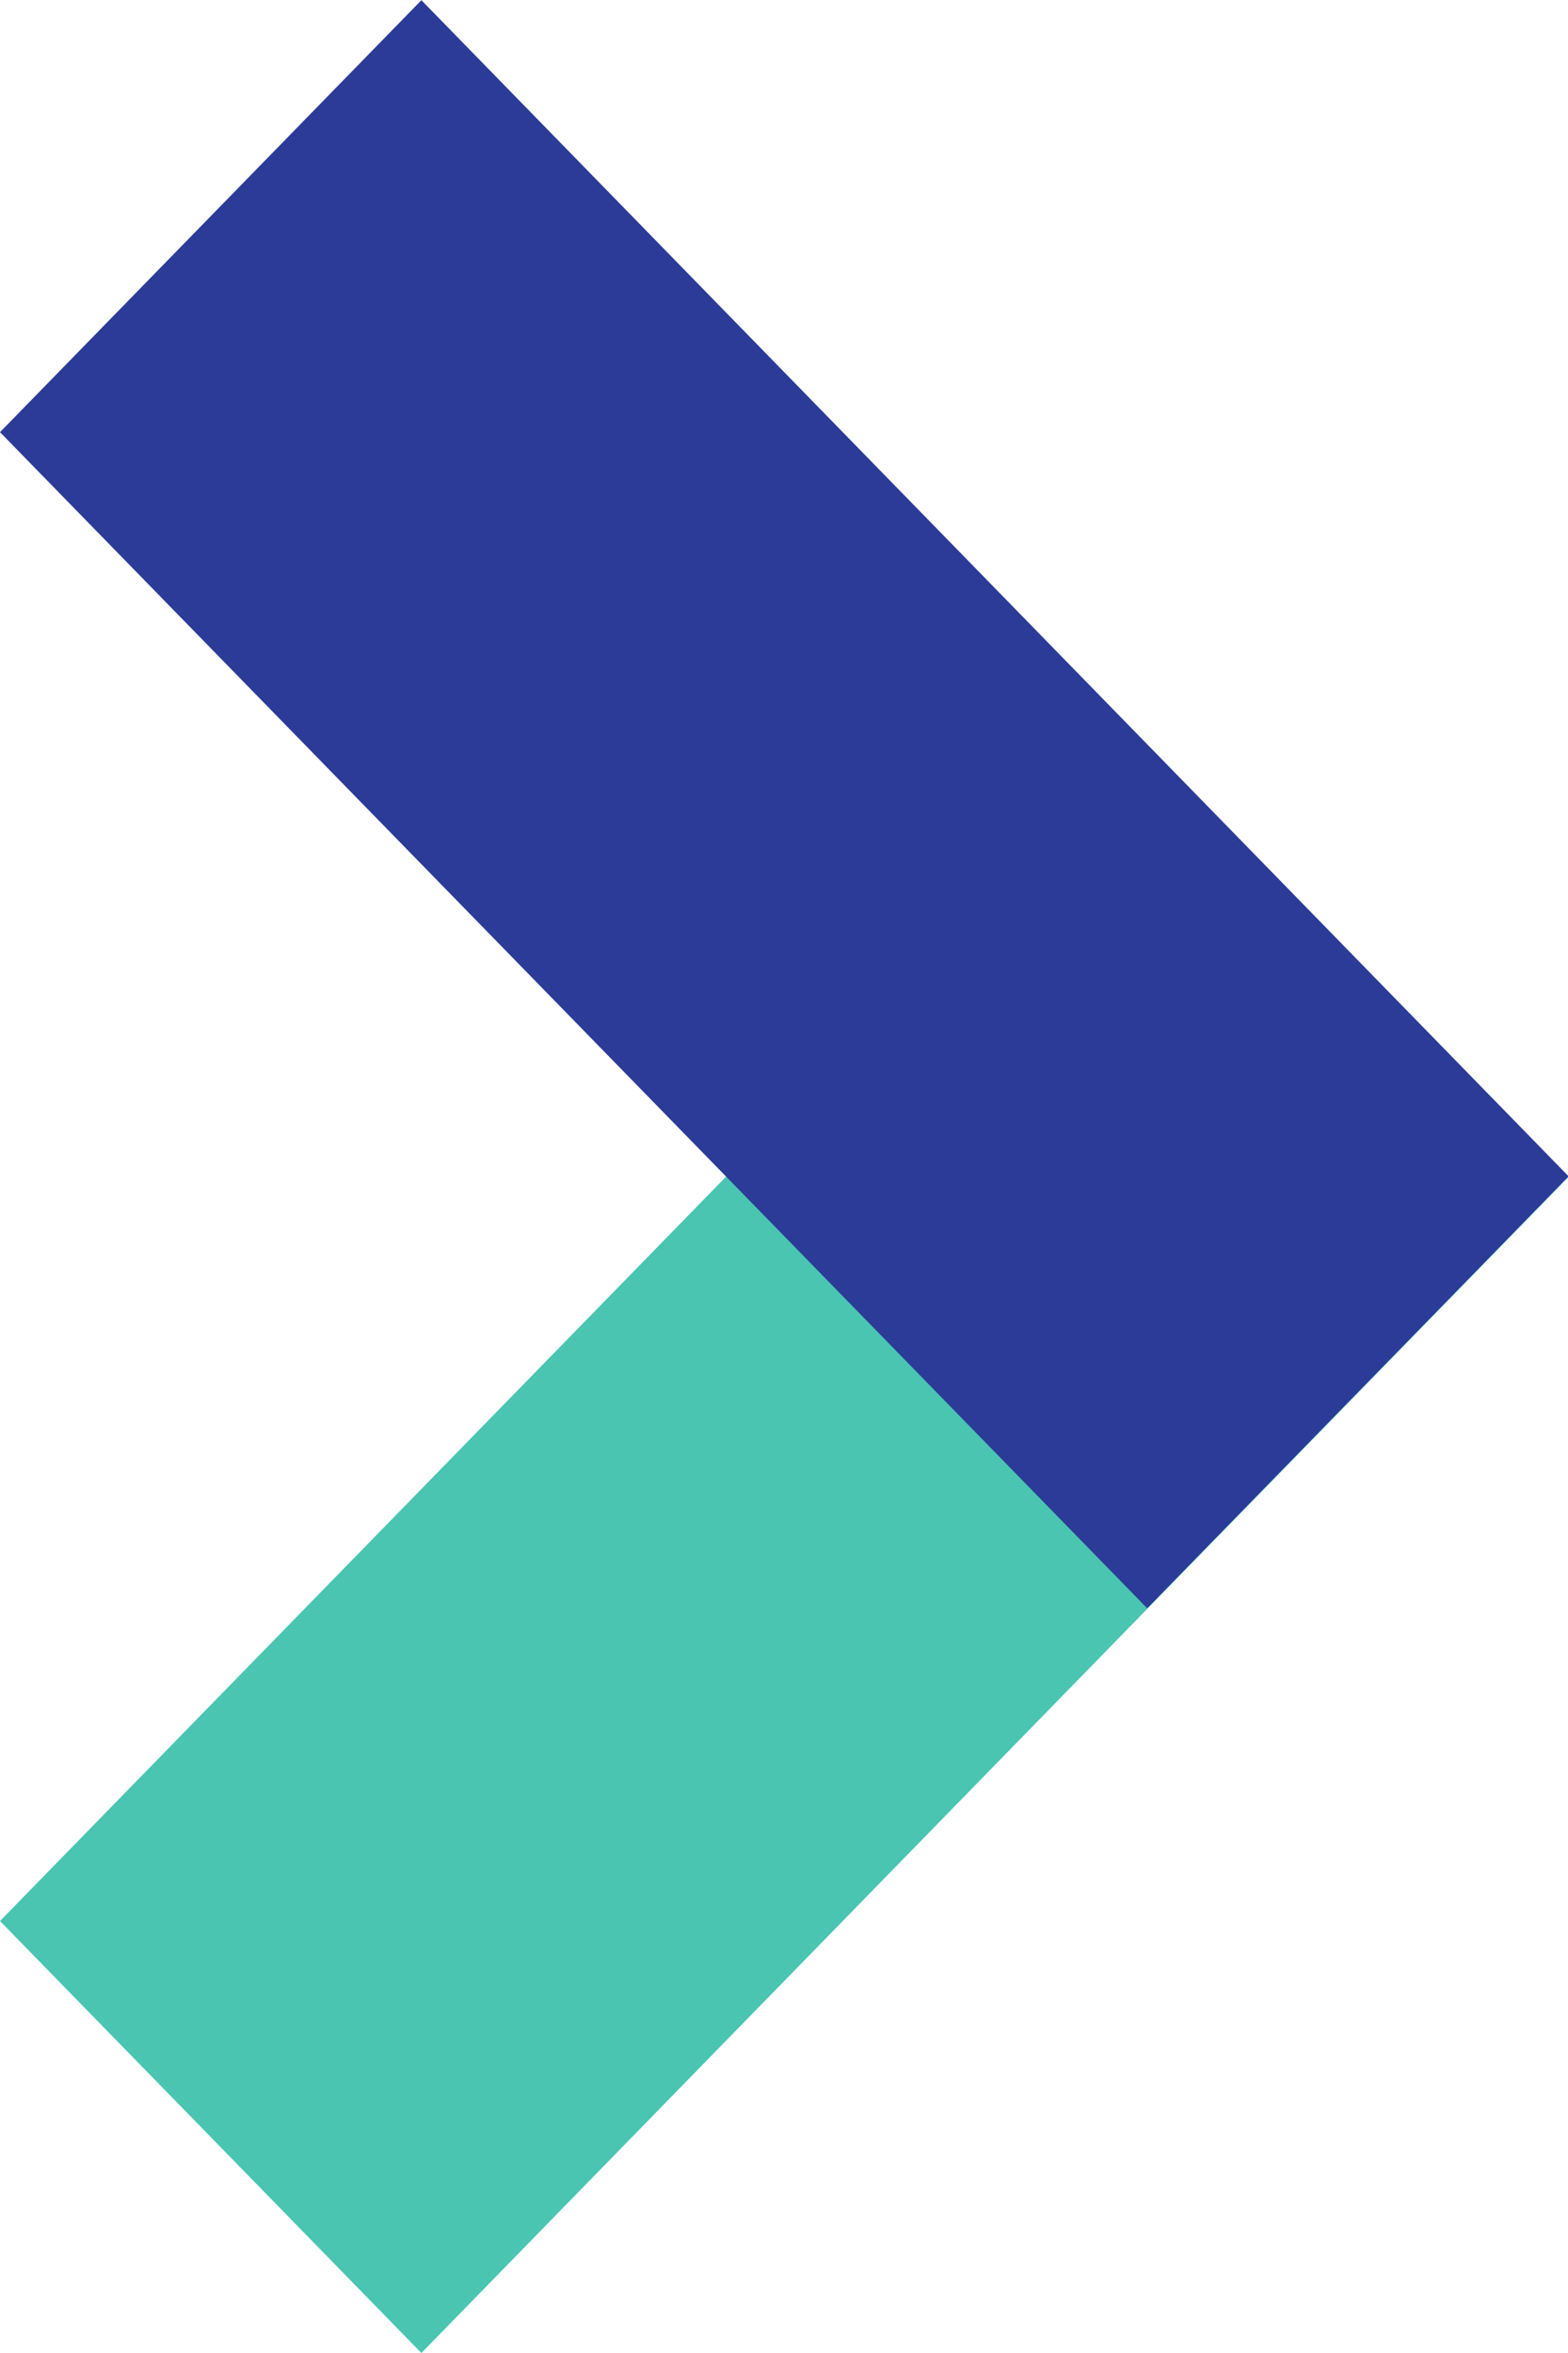 <svg width="8" height="12" viewBox="0 0 8 12" fill="none" xmlns="http://www.w3.org/2000/svg">
<g id="Group 443">
<path id="Vector" d="M5.853 3.799L0 9.797L2.15 12L8.003 6.002L5.853 3.799Z" fill="#49C5B1"/>
<g id="Vector_2" style="mix-blend-mode:multiply">
<path d="M2.15 0.001L0 2.204L5.853 8.202L8.003 5.999L2.15 0.001Z" fill="#2C3B97"/>
</g>
</g>
</svg>
